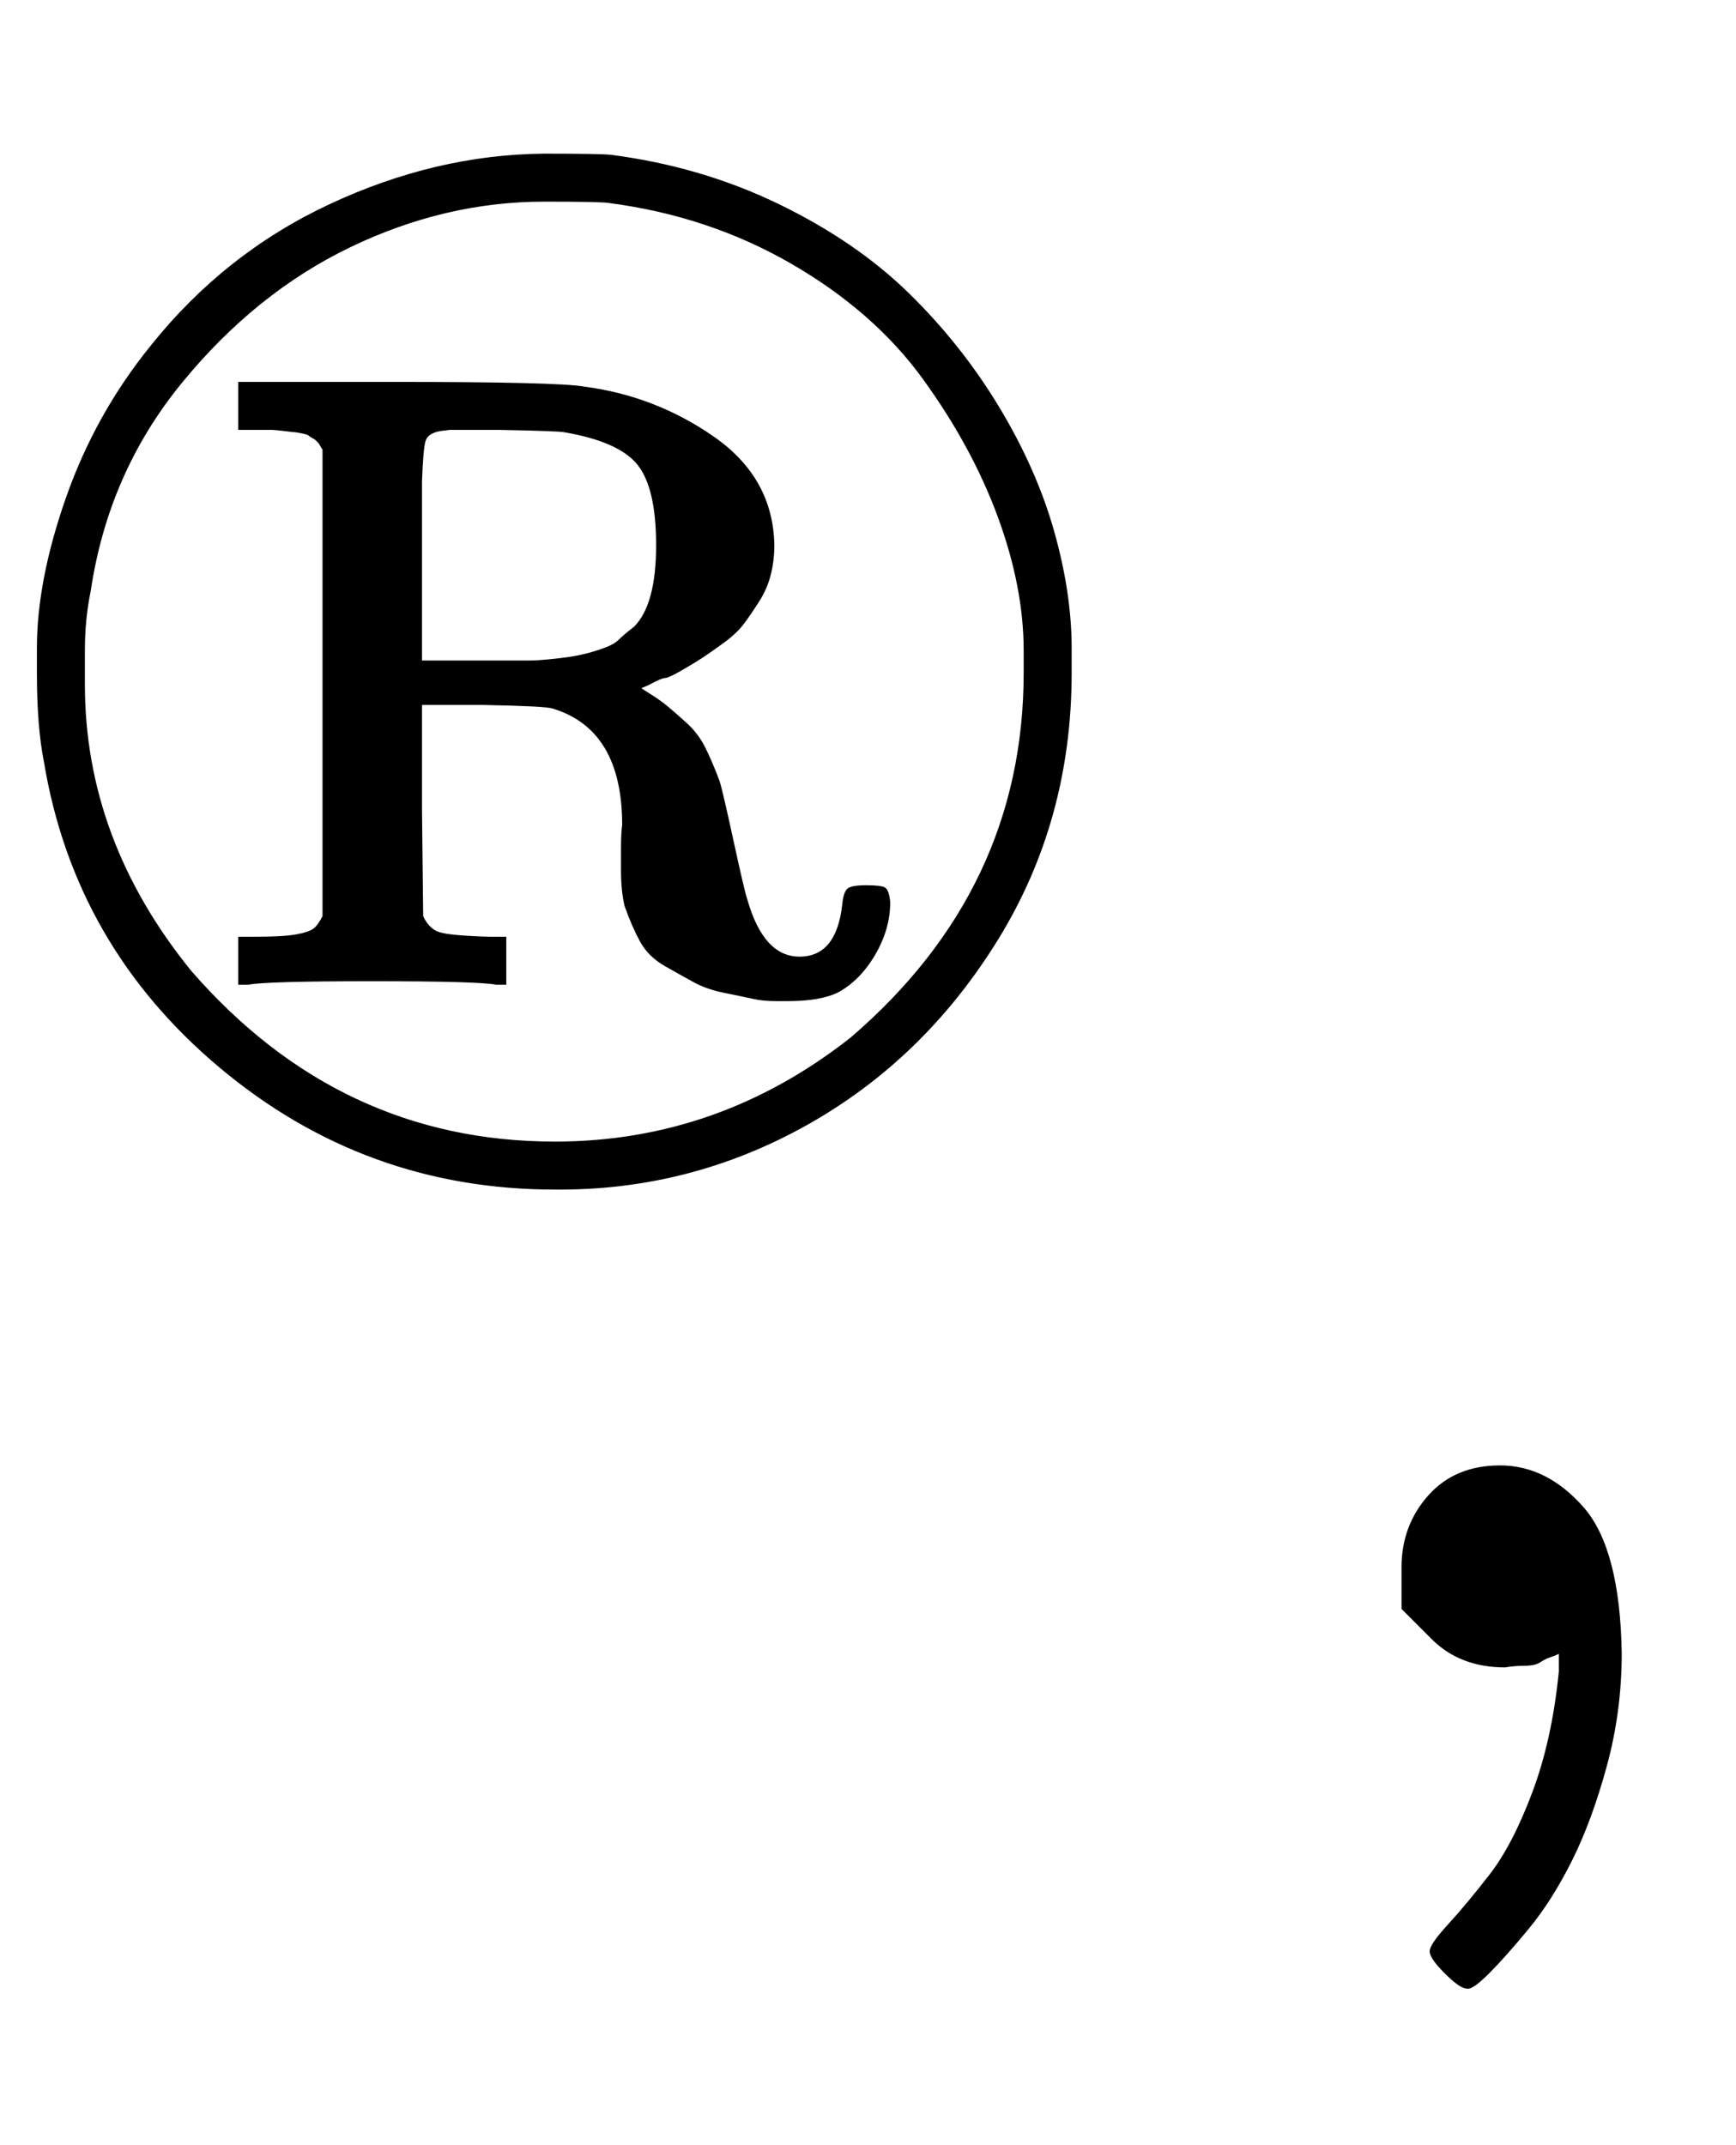 <svg xmlns:xlink="http://www.w3.org/1999/xlink" width="2.435ex" height="3.009ex" style="color:#000000;vertical-align: -0.671ex;" viewBox="0 -1006.6 1048.5 1295.7" role="img" focusable="false" xmlns="http://www.w3.org/2000/svg" aria-labelledby="MathJax-SVG-1-Title">
<title id="MathJax-SVG-1-Title">^®,</title>
<defs aria-hidden="true">
<path stroke-width="1" id="E1-MJAMS-AE" d="M915 266Q915 140 852 38T689 -120T474 -175Q312 -175 188 -71T38 190Q32 220 32 266V287Q32 345 57 416T129 545Q192 624 282 666T464 709Q513 709 522 708Q599 698 665 666T776 590T853 493T900 387T915 287V266ZM875 285Q875 339 853 399T789 517T676 616T519 668Q510 669 465 669Q380 669 299 630T155 514T77 336Q72 312 72 285V266V256Q72 123 163 11Q290 -135 474 -135Q614 -135 727 -46Q875 81 875 266V285ZM276 457Q275 458 274 460T272 463T270 465T267 467T264 469T258 471T252 472T243 473T232 474T218 474H204V514H335Q477 514 499 510Q560 502 610 467T661 375Q661 362 658 350T648 327T635 308T618 292T601 280T583 269T568 262T554 256L547 253Q548 252 556 247T570 237T586 223T602 202T614 174Q616 169 626 123T638 72Q652 23 683 23Q715 23 720 68Q721 78 724 81T740 84T756 82T760 70Q760 47 747 25T715 -7Q700 -14 673 -14Q672 -14 662 -14T643 -12T619 -7T593 2T568 16T547 37T534 67Q531 80 531 97Q531 103 531 116T532 136Q532 218 472 236Q466 238 413 239H360V148L361 58Q366 47 375 44T418 40H432V0H424Q409 3 318 3T212 0H204V40H218Q242 40 253 42T268 47T276 58V457ZM376 473Q365 471 363 464T360 430V366V276H416Q421 276 434 276T453 276T469 277T486 279T501 282T517 287T529 294T542 305Q561 324 561 375Q561 424 545 444T482 472Q478 473 427 474Q415 474 403 474T384 474L376 473Z"></path>
<path stroke-width="1" id="E1-MJMAIN-2C" d="M78 35T78 60T94 103T137 121Q165 121 187 96T210 8Q210 -27 201 -60T180 -117T154 -158T130 -185T117 -194Q113 -194 104 -185T95 -172Q95 -168 106 -156T131 -126T157 -76T173 -3V9L172 8Q170 7 167 6T161 3T152 1T140 0Q113 0 96 17Z"></path>
</defs>
<g stroke="currentColor" fill="currentColor" stroke-width="0" transform="matrix(1 0 0 -1 0 0)" aria-hidden="true">
 <use transform="scale(0.707)" xlink:href="#E1-MJAMS-AE" x="0" y="583"></use>
 <use xlink:href="#E1-MJMAIN-2C" x="769" y="0"></use>
</g>
</svg>